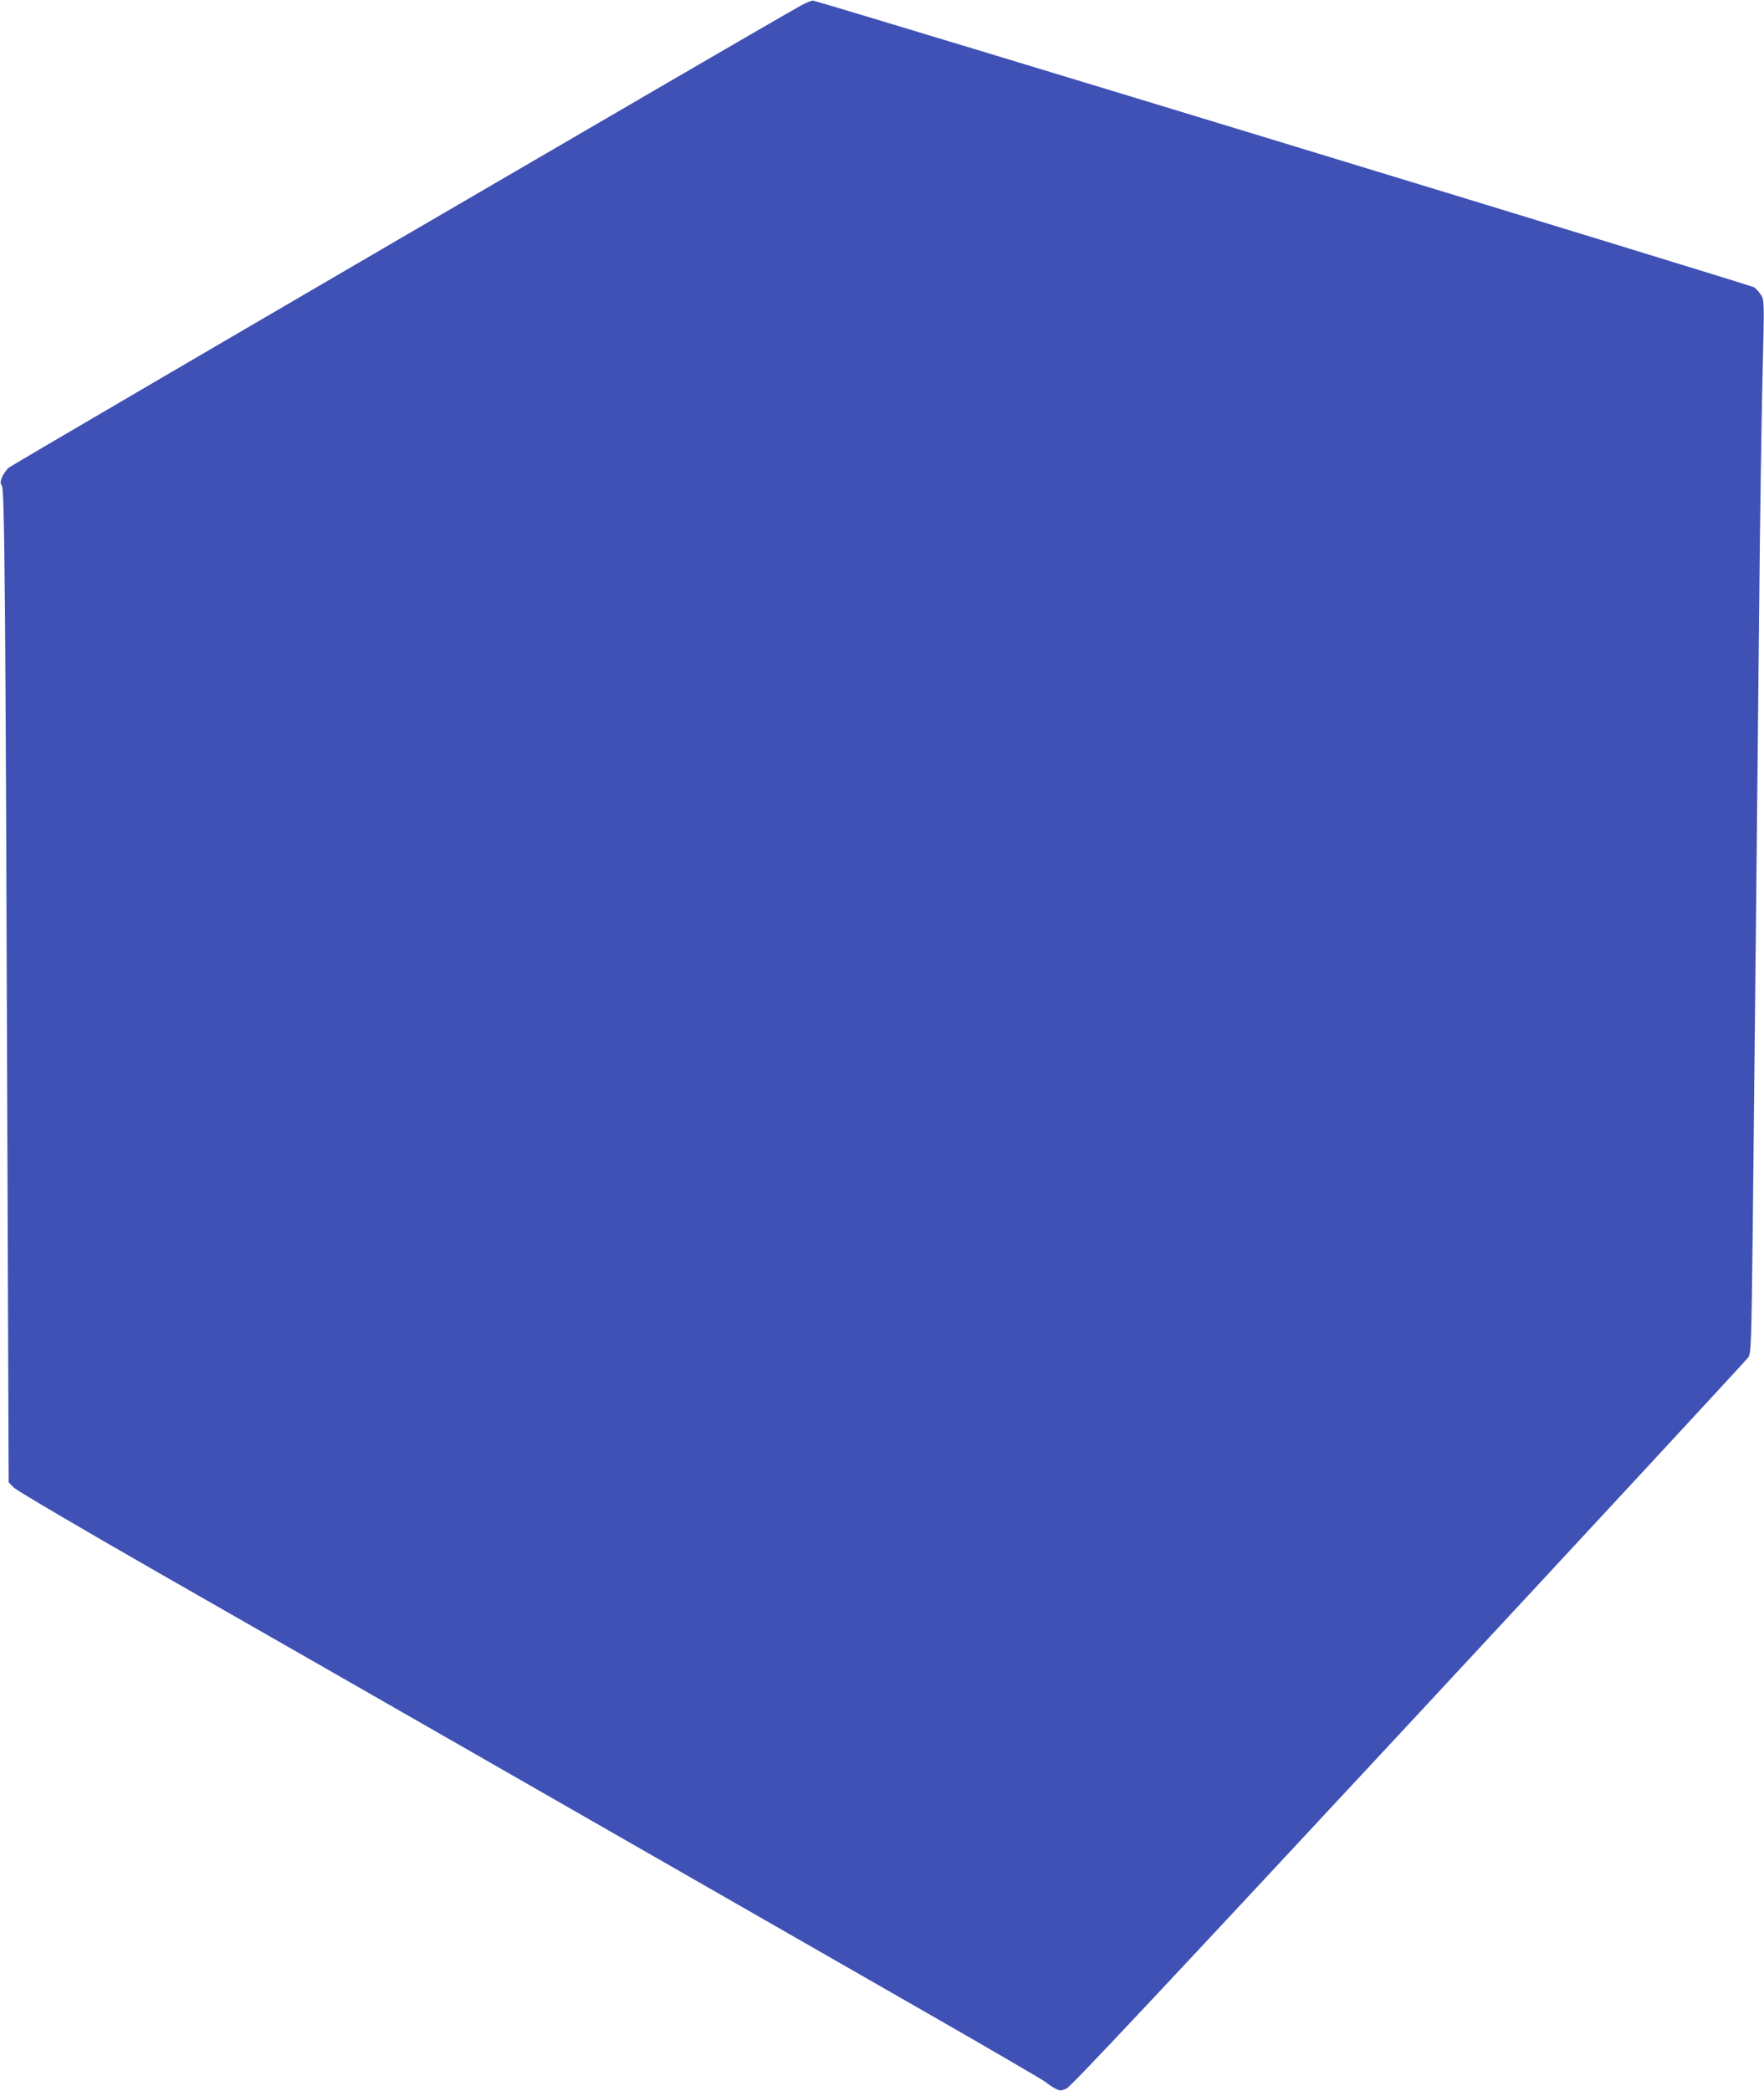 <?xml version="1.0" standalone="no"?>
<!DOCTYPE svg PUBLIC "-//W3C//DTD SVG 20010904//EN"
 "http://www.w3.org/TR/2001/REC-SVG-20010904/DTD/svg10.dtd">
<svg version="1.0" xmlns="http://www.w3.org/2000/svg"
 width="1080pt" height="1280pt" viewBox="0 0 1080 1280"
 preserveAspectRatio="xMidYMid meet">
<g transform="translate(0,1280) scale(0.1,-0.1)"
fill="#3f51b5" stroke="none">
<path d="M4905 12767 c-176 -96 -4834 -2813 -4853 -2831 -13 -12 -30 -37 -39
-56 -12 -29 -12 -38 -1 -55 16 -24 22 -731 33 -3969 l8 -2130 31 -32 c18 -18
405 -246 896 -527 476 -272 1572 -899 2435 -1394 864 -495 1883 -1079 2265
-1298 382 -219 708 -409 724 -422 15 -13 42 -31 59 -39 27 -14 33 -14 67 1 27
12 595 618 2096 2232 1132 1218 2067 2228 2078 2244 17 27 19 75 27 787 11
987 26 2494 39 3757 5 556 15 1216 21 1467 11 440 11 458 -7 489 -11 17 -30
40 -44 50 -17 13 -5459 1671 -5760 1755 -8 2 -42 -11 -75 -29z"/>
</g>
</svg>
